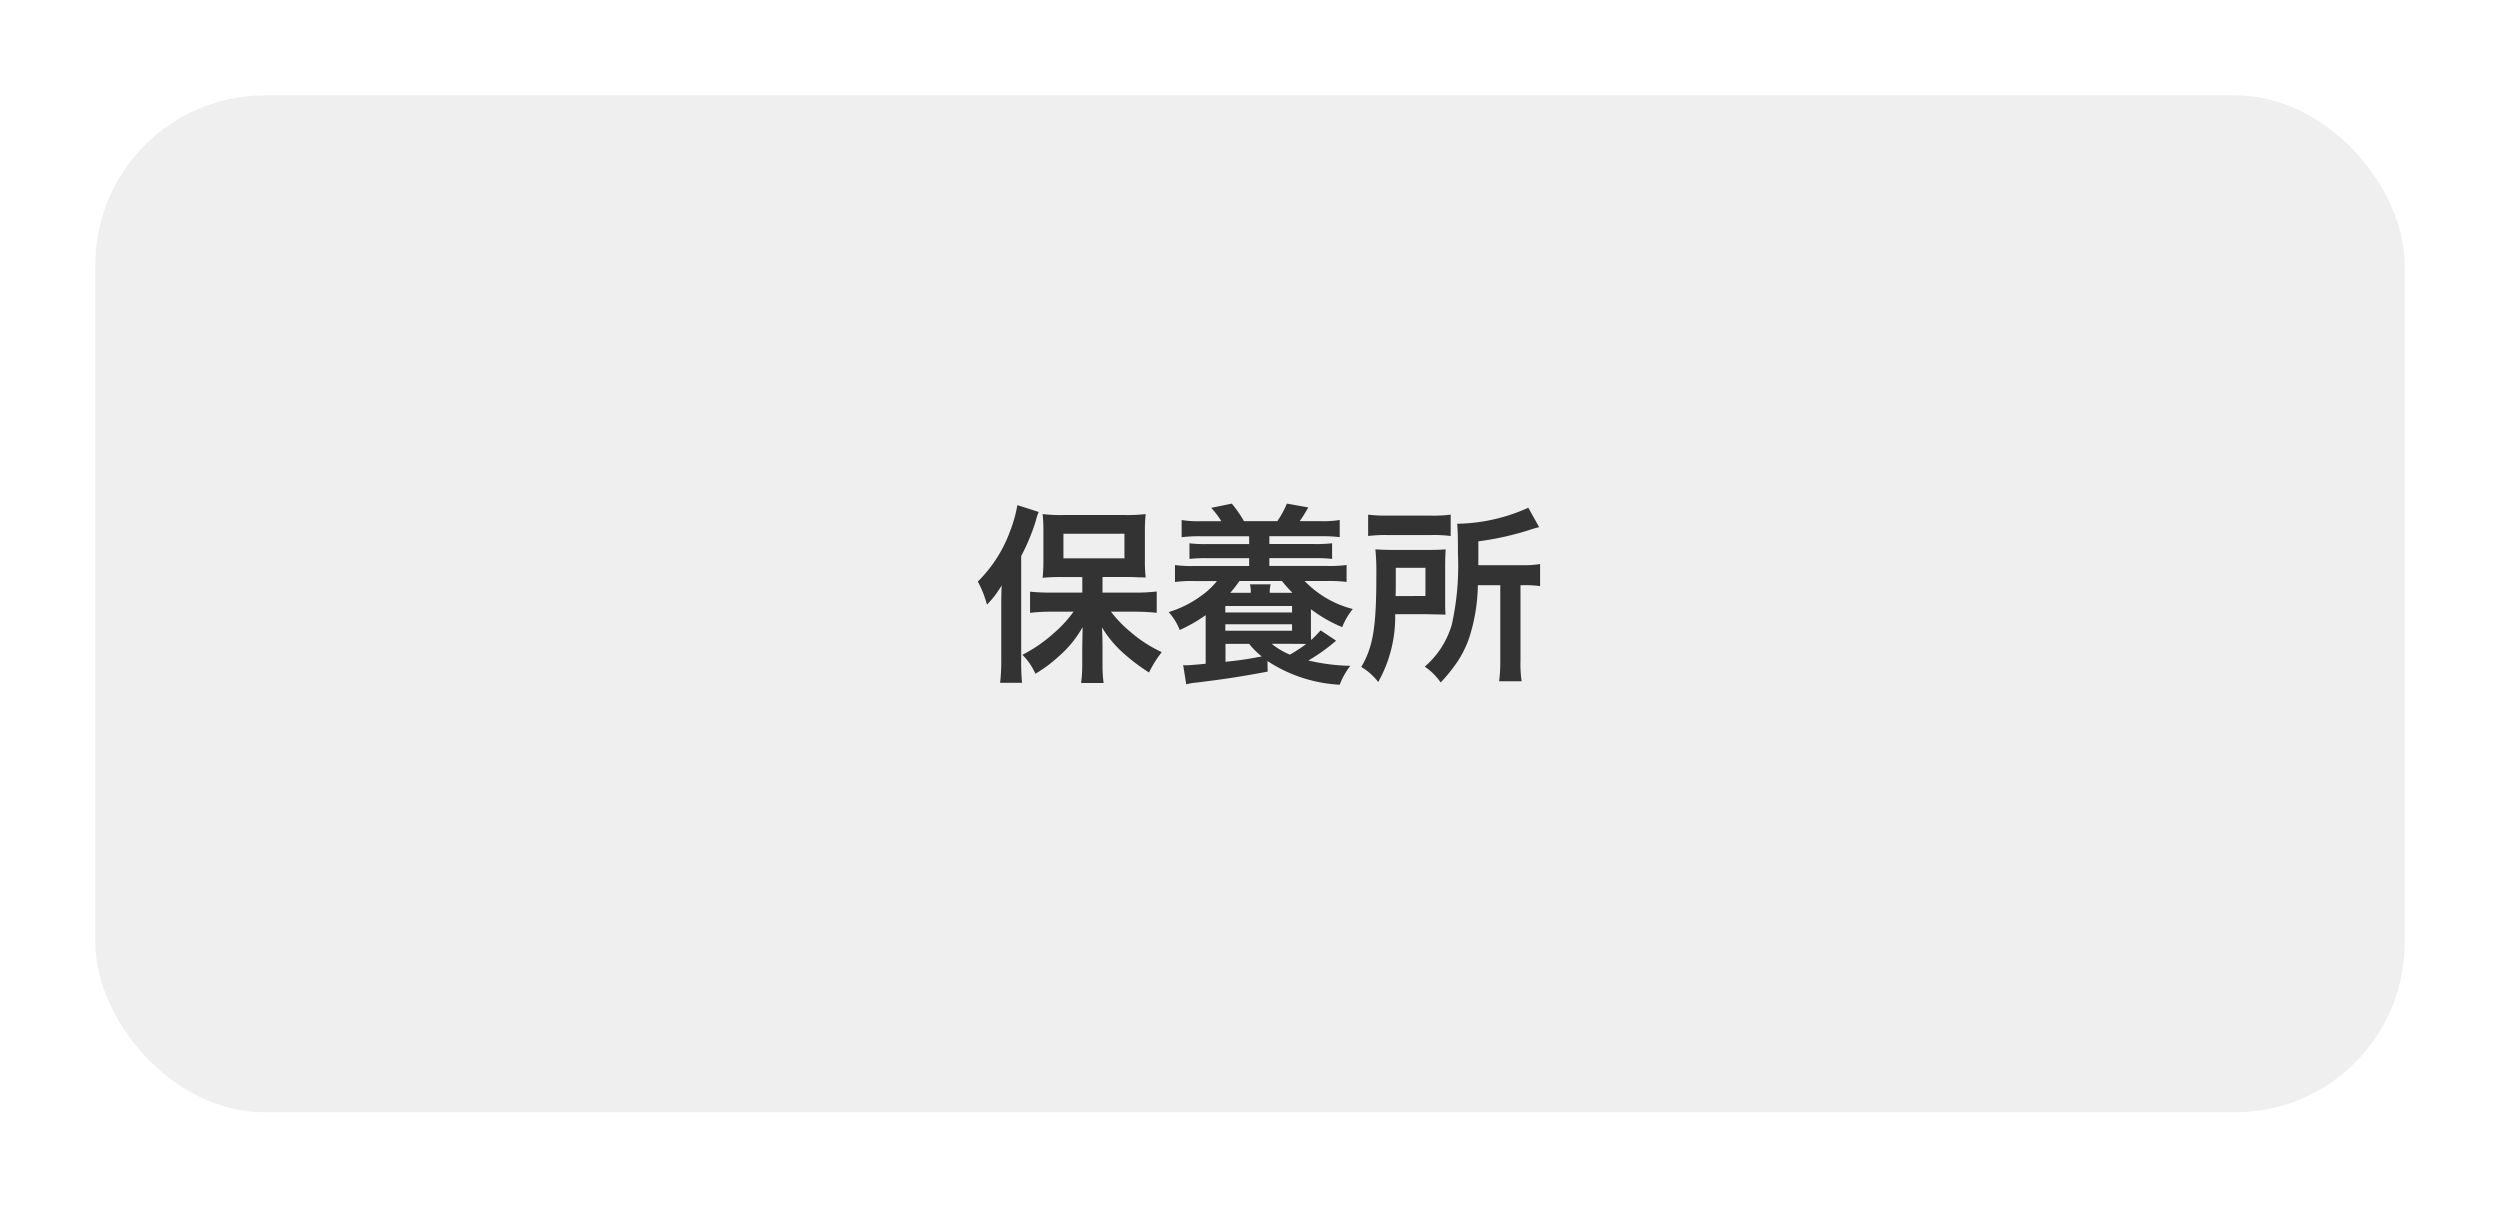<svg xmlns="http://www.w3.org/2000/svg" xmlns:xlink="http://www.w3.org/1999/xlink" width="118" height="57" viewBox="0 0 118 57">
  <defs>
    <filter id="長方形_155" x="0" y="0" width="118" height="57" filterUnits="userSpaceOnUse">
      <feOffset dy="1" input="SourceAlpha"/>
      <feGaussianBlur stdDeviation="1.5" result="blur"/>
      <feFlood flood-opacity="0.604"/>
      <feComposite operator="in" in2="blur"/>
      <feComposite in="SourceGraphic"/>
    </filter>
  </defs>
  <g id="グループ_297" data-name="グループ 297" transform="translate(-128.5 -748.5)">
    <g transform="matrix(1, 0, 0, 1, 128.5, 748.5)" filter="url(#長方形_155)">
      <rect id="長方形_155-2" data-name="長方形 155" width="109" height="48" rx="8" transform="translate(4.5 3.5)" fill="#efefef"/>
    </g>
    <path id="パス_746" data-name="パス 746" d="M-8.415-3.528H-9.9c-.405,0-.693-.018-.981-.045v1A8.155,8.155,0,0,1-9.9-2.628h1.071a5.709,5.709,0,0,1-.864.954,7.034,7.034,0,0,1-1.548,1.08A3.025,3.025,0,0,1-10.629.3a6.421,6.421,0,0,0,1.08-.8A5.184,5.184,0,0,0-8.4-1.9c-.009.558-.018.882-.018.954V-.1a6.43,6.43,0,0,1-.054.837h1.062A6.293,6.293,0,0,1-7.461-.09V-.927c0-.243-.009-.666-.027-.963A5.238,5.238,0,0,0-6.408-.612,9.182,9.182,0,0,0-5.265.243a5.138,5.138,0,0,1,.6-.963A6.206,6.206,0,0,1-6.1-1.638a5.954,5.954,0,0,1-.963-.99h1.206a9.242,9.242,0,0,1,.954.054V-3.582a8.486,8.486,0,0,1-.981.054H-7.461v-.738h1.143c.117,0,.261,0,.432.009a1.919,1.919,0,0,0,.2.009,1.972,1.972,0,0,1,.261.009,7.308,7.308,0,0,1-.036-.846V-6.363a7.724,7.724,0,0,1,.036-.873,7.372,7.372,0,0,1-.99.045H-9.288a7.039,7.039,0,0,1-1-.045,7.3,7.3,0,0,1,.036.819V-5.1a8.035,8.035,0,0,1-.036.873,8.407,8.407,0,0,1,.918-.036h.954Zm-.891-2.781h2.88v1.161h-2.88ZM-12.24-.324A9.448,9.448,0,0,1-12.294.729h1.035A9.807,9.807,0,0,1-11.3-.315V-5.256a9.453,9.453,0,0,0,.693-1.674,2.479,2.479,0,0,1,.135-.405l-1.008-.324a6.289,6.289,0,0,1-.342,1.224A6.428,6.428,0,0,1-13.347-4.05a4.987,4.987,0,0,1,.432,1.089,4.594,4.594,0,0,0,.693-.909c-.018.486-.018.693-.018.99ZM.324-.3A6.838,6.838,0,0,0,3.735.819a3.33,3.33,0,0,1,.5-.891,9.592,9.592,0,0,1-1.98-.252A8.585,8.585,0,0,0,3.564-1.26l-.729-.486c-.207.225-.288.306-.45.459-.009-.189-.009-.3-.009-.558v-.9A6.552,6.552,0,0,0,3.852-1.9a3.245,3.245,0,0,1,.5-.855A4.768,4.768,0,0,1,2.079-4.077H3.141a6.545,6.545,0,0,1,.918.045v-.8a5.806,5.806,0,0,1-.918.045H.414v-.369H2.529a7.016,7.016,0,0,1,.846.036v-.738a6.466,6.466,0,0,1-.846.036H.414v-.369H2.826a6.723,6.723,0,0,1,.909.045v-.81a4.934,4.934,0,0,1-.909.054H1.845c.108-.153.144-.207.243-.369.108-.18.108-.18.162-.279l-1.008-.18a4.8,4.8,0,0,1-.45.828H-.783a5.973,5.973,0,0,0-.576-.828l-.972.2a3.869,3.869,0,0,1,.477.63h-.972a4.827,4.827,0,0,1-.9-.054v.81a6.828,6.828,0,0,1,.9-.045H-.54v.369H-2.511a6.205,6.205,0,0,1-.846-.036v.738a6.922,6.922,0,0,1,.846-.036H-.54v.369H-3.132a5.538,5.538,0,0,1-.909-.045v.8a5.959,5.959,0,0,1,.909-.045h1.071a3.5,3.5,0,0,1-.747.7,5.059,5.059,0,0,1-1.53.765,2.829,2.829,0,0,1,.522.846,7.351,7.351,0,0,0,1.224-.7V-.171c-.459.045-.7.063-.837.072h-.153c-.018,0-.036-.009-.072-.009L-3.51.8A2.412,2.412,0,0,1-3.042.72C-1.593.54-.954.441.333.2Zm-1.98-.81H-.54a3.708,3.708,0,0,0,.594.594,17.146,17.146,0,0,1-1.71.252Zm3.42,0c.036,0,.216,0,.387.009a8.062,8.062,0,0,1-.765.5,3.426,3.426,0,0,1-.864-.513ZM-1.431-3.519A5.539,5.539,0,0,0-1-4.077H1.008a7.245,7.245,0,0,0,.495.558H.432a1.4,1.4,0,0,1,.045-.4H-.5a1.649,1.649,0,0,1,.036.4Zm-.234.621h3.15v.306h-3.15Zm0,.864h3.15v.306h-3.15ZM11.313-3.879V-.324a7.167,7.167,0,0,1-.054.981h1.062a5.594,5.594,0,0,1-.054-.972V-3.879H12.4a5.013,5.013,0,0,1,.792.045V-4.878a4.568,4.568,0,0,1-.873.054H10.278V-5.949A13.815,13.815,0,0,0,12.735-6.5a3.793,3.793,0,0,1,.414-.117l-.513-.918a8.429,8.429,0,0,1-3.357.756c.027.3.036.576.036,1.422a12.8,12.8,0,0,1-.288,3.33A4.112,4.112,0,0,1,7.749-.036,2.946,2.946,0,0,1,8.5.711,6.929,6.929,0,0,0,9.072.036a4.946,4.946,0,0,0,.783-1.458,8.5,8.5,0,0,0,.4-2.457ZM5.076-6.2a6.315,6.315,0,0,1,.918-.045H8.037a6,6,0,0,1,.936.045V-7.209a6.166,6.166,0,0,1-.981.045H6.048a6.767,6.767,0,0,1-.972-.045Zm3.636,1.44q0-.527.027-.81c-.279.018-.5.027-.909.027H6.372c-.432,0-.657-.009-.954-.027A11.147,11.147,0,0,1,5.463-4.32c0,2.43-.153,3.348-.711,4.3a2.834,2.834,0,0,1,.8.711,6.263,6.263,0,0,0,.8-3.2H7.848c.5.009.792.018.882.018-.018-.225-.018-.324-.018-.72ZM6.372-3.366c.009-.261.009-.342.009-.684V-4.7h1.4v1.332Z" transform="translate(188 780)" fill="#333"/>
  </g>
</svg>
